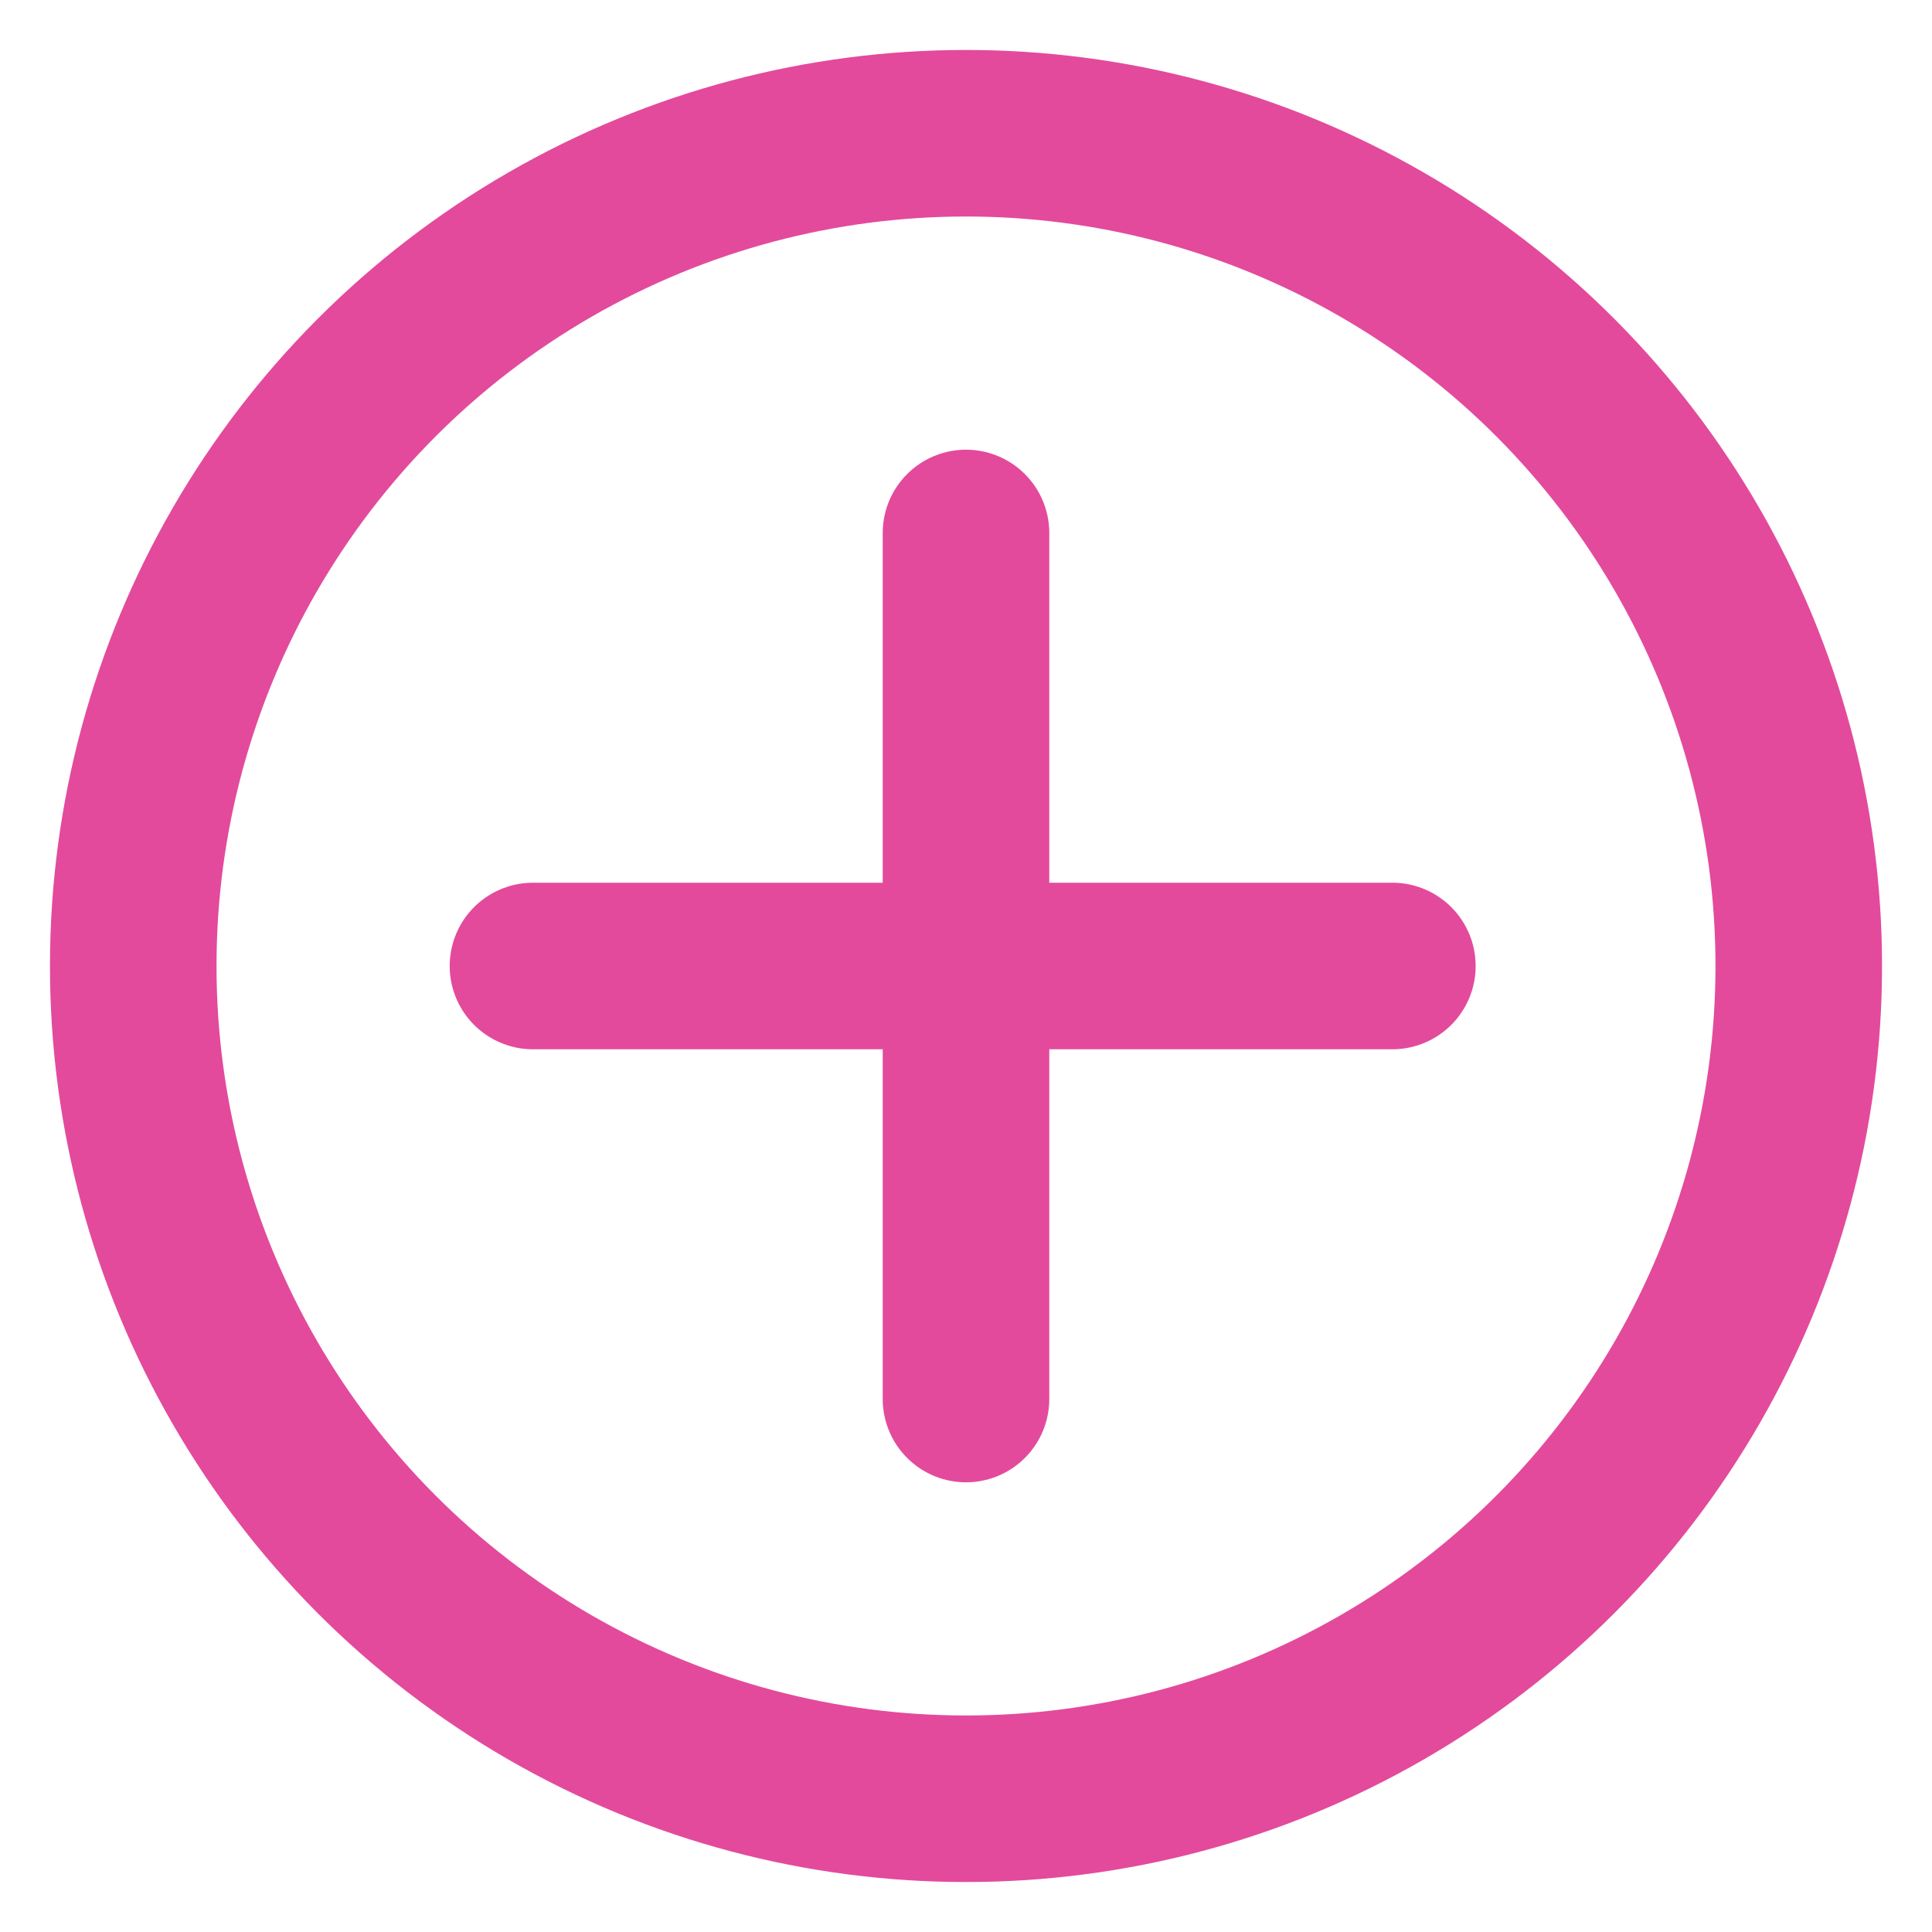 <svg id="Layer_1" xmlns="http://www.w3.org/2000/svg" viewBox="0 0 29 29"><style>.st0{stroke-linecap:round}.st0,.st1{fill:none;stroke:#e34a9c;stroke-width:2.5}</style><path id="Line-hor" class="st0" d="M8 14.5h12.9"/><path id="Line-vert" class="st0" d="M14.5 21V8"/><circle id="Oval" class="st1" cx="14.5" cy="14.5" r="12.5"/></svg>